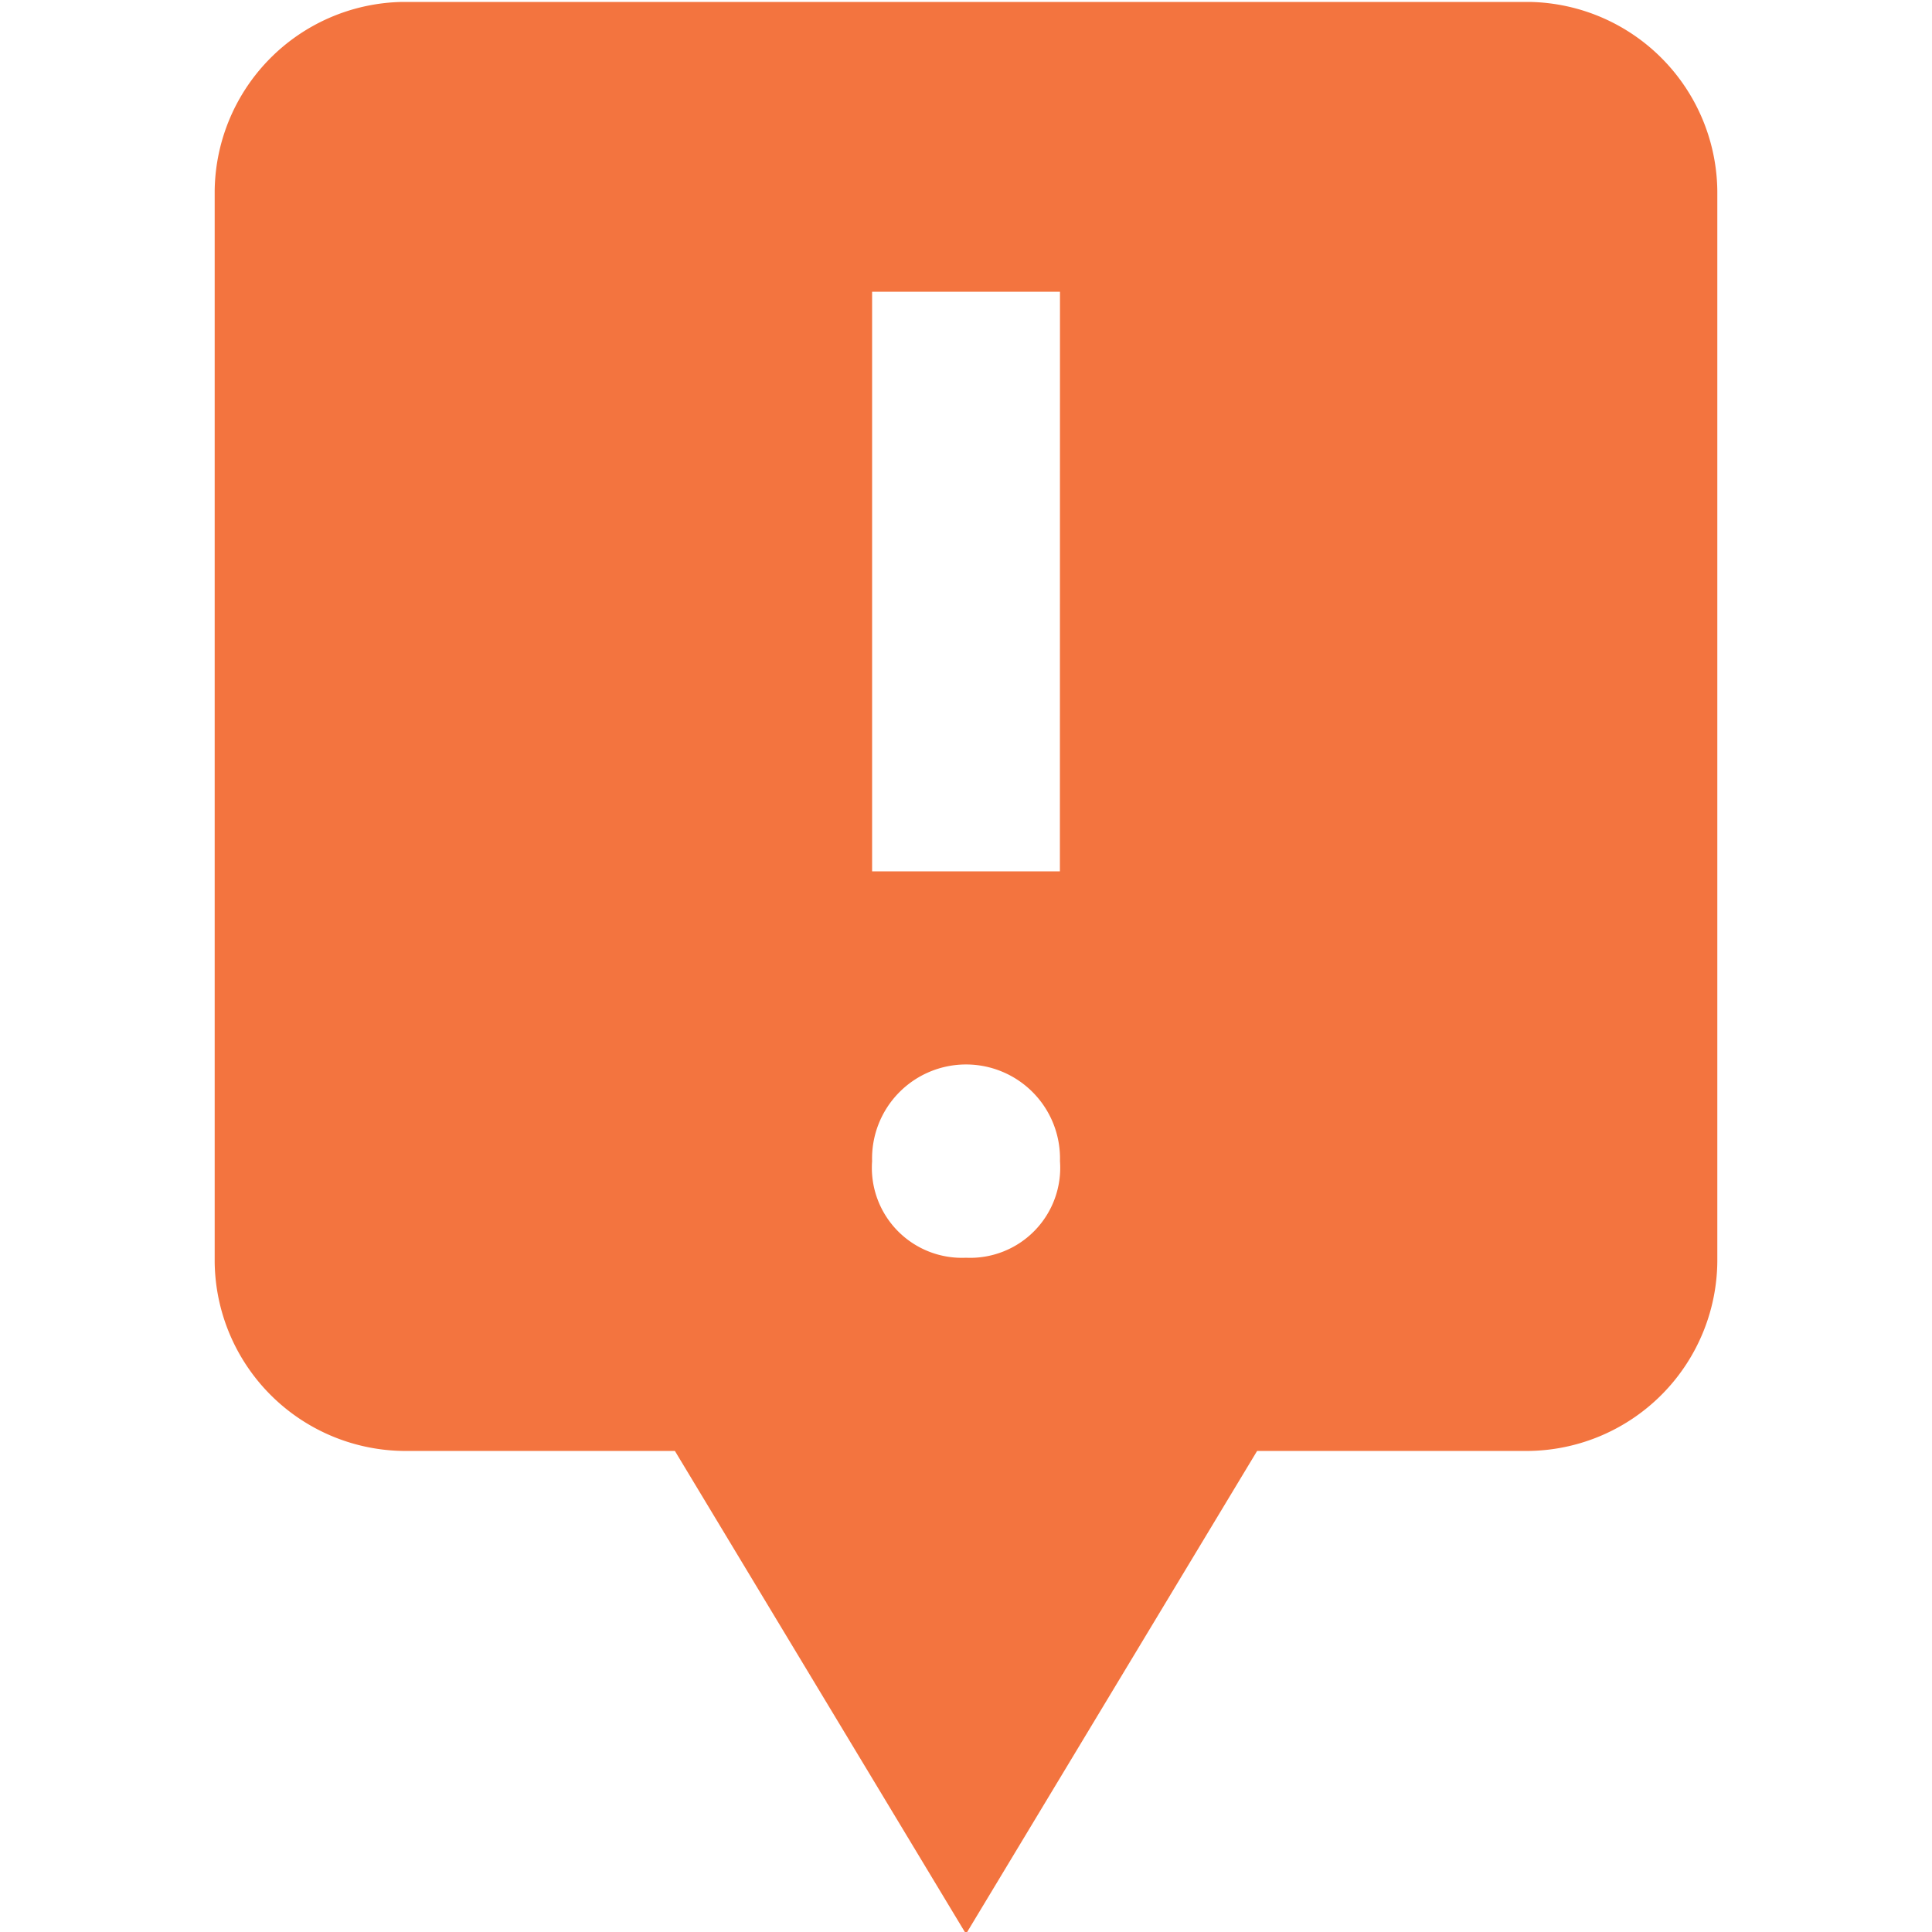 <svg id="Layer_1" data-name="Layer 1" xmlns="http://www.w3.org/2000/svg" xmlns:xlink="http://www.w3.org/1999/xlink" width="25" height="25" viewBox="0 0 25 25"><defs><style>.cls-1{fill:none;}.cls-2{clip-path:url(#clip-path);}.cls-3{fill:#f3743f;}</style><clipPath id="clip-path"><rect class="cls-1" x="2.778" y="0.025" width="19.444" height="25"/></clipPath></defs><title>CDP-icons</title><g class="cls-2"><path class="cls-3" d="M19.792.025H5.208a2.473,2.473,0,0,0-2.43,2.5v13.75a2.473,2.473,0,0,0,2.43,2.5H8.733L12.5,25.025l3.767-6.25h3.524a2.473,2.473,0,0,0,2.431-2.5V2.525A2.473,2.473,0,0,0,19.792.025ZM12.5,16.275a1.165,1.165,0,0,1-1.215-1.25,1.216,1.216,0,1,1,2.431,0A1.165,1.165,0,0,1,12.5,16.275Zm1.215-5H11.285v-7.5h2.431Z"/></g></svg>